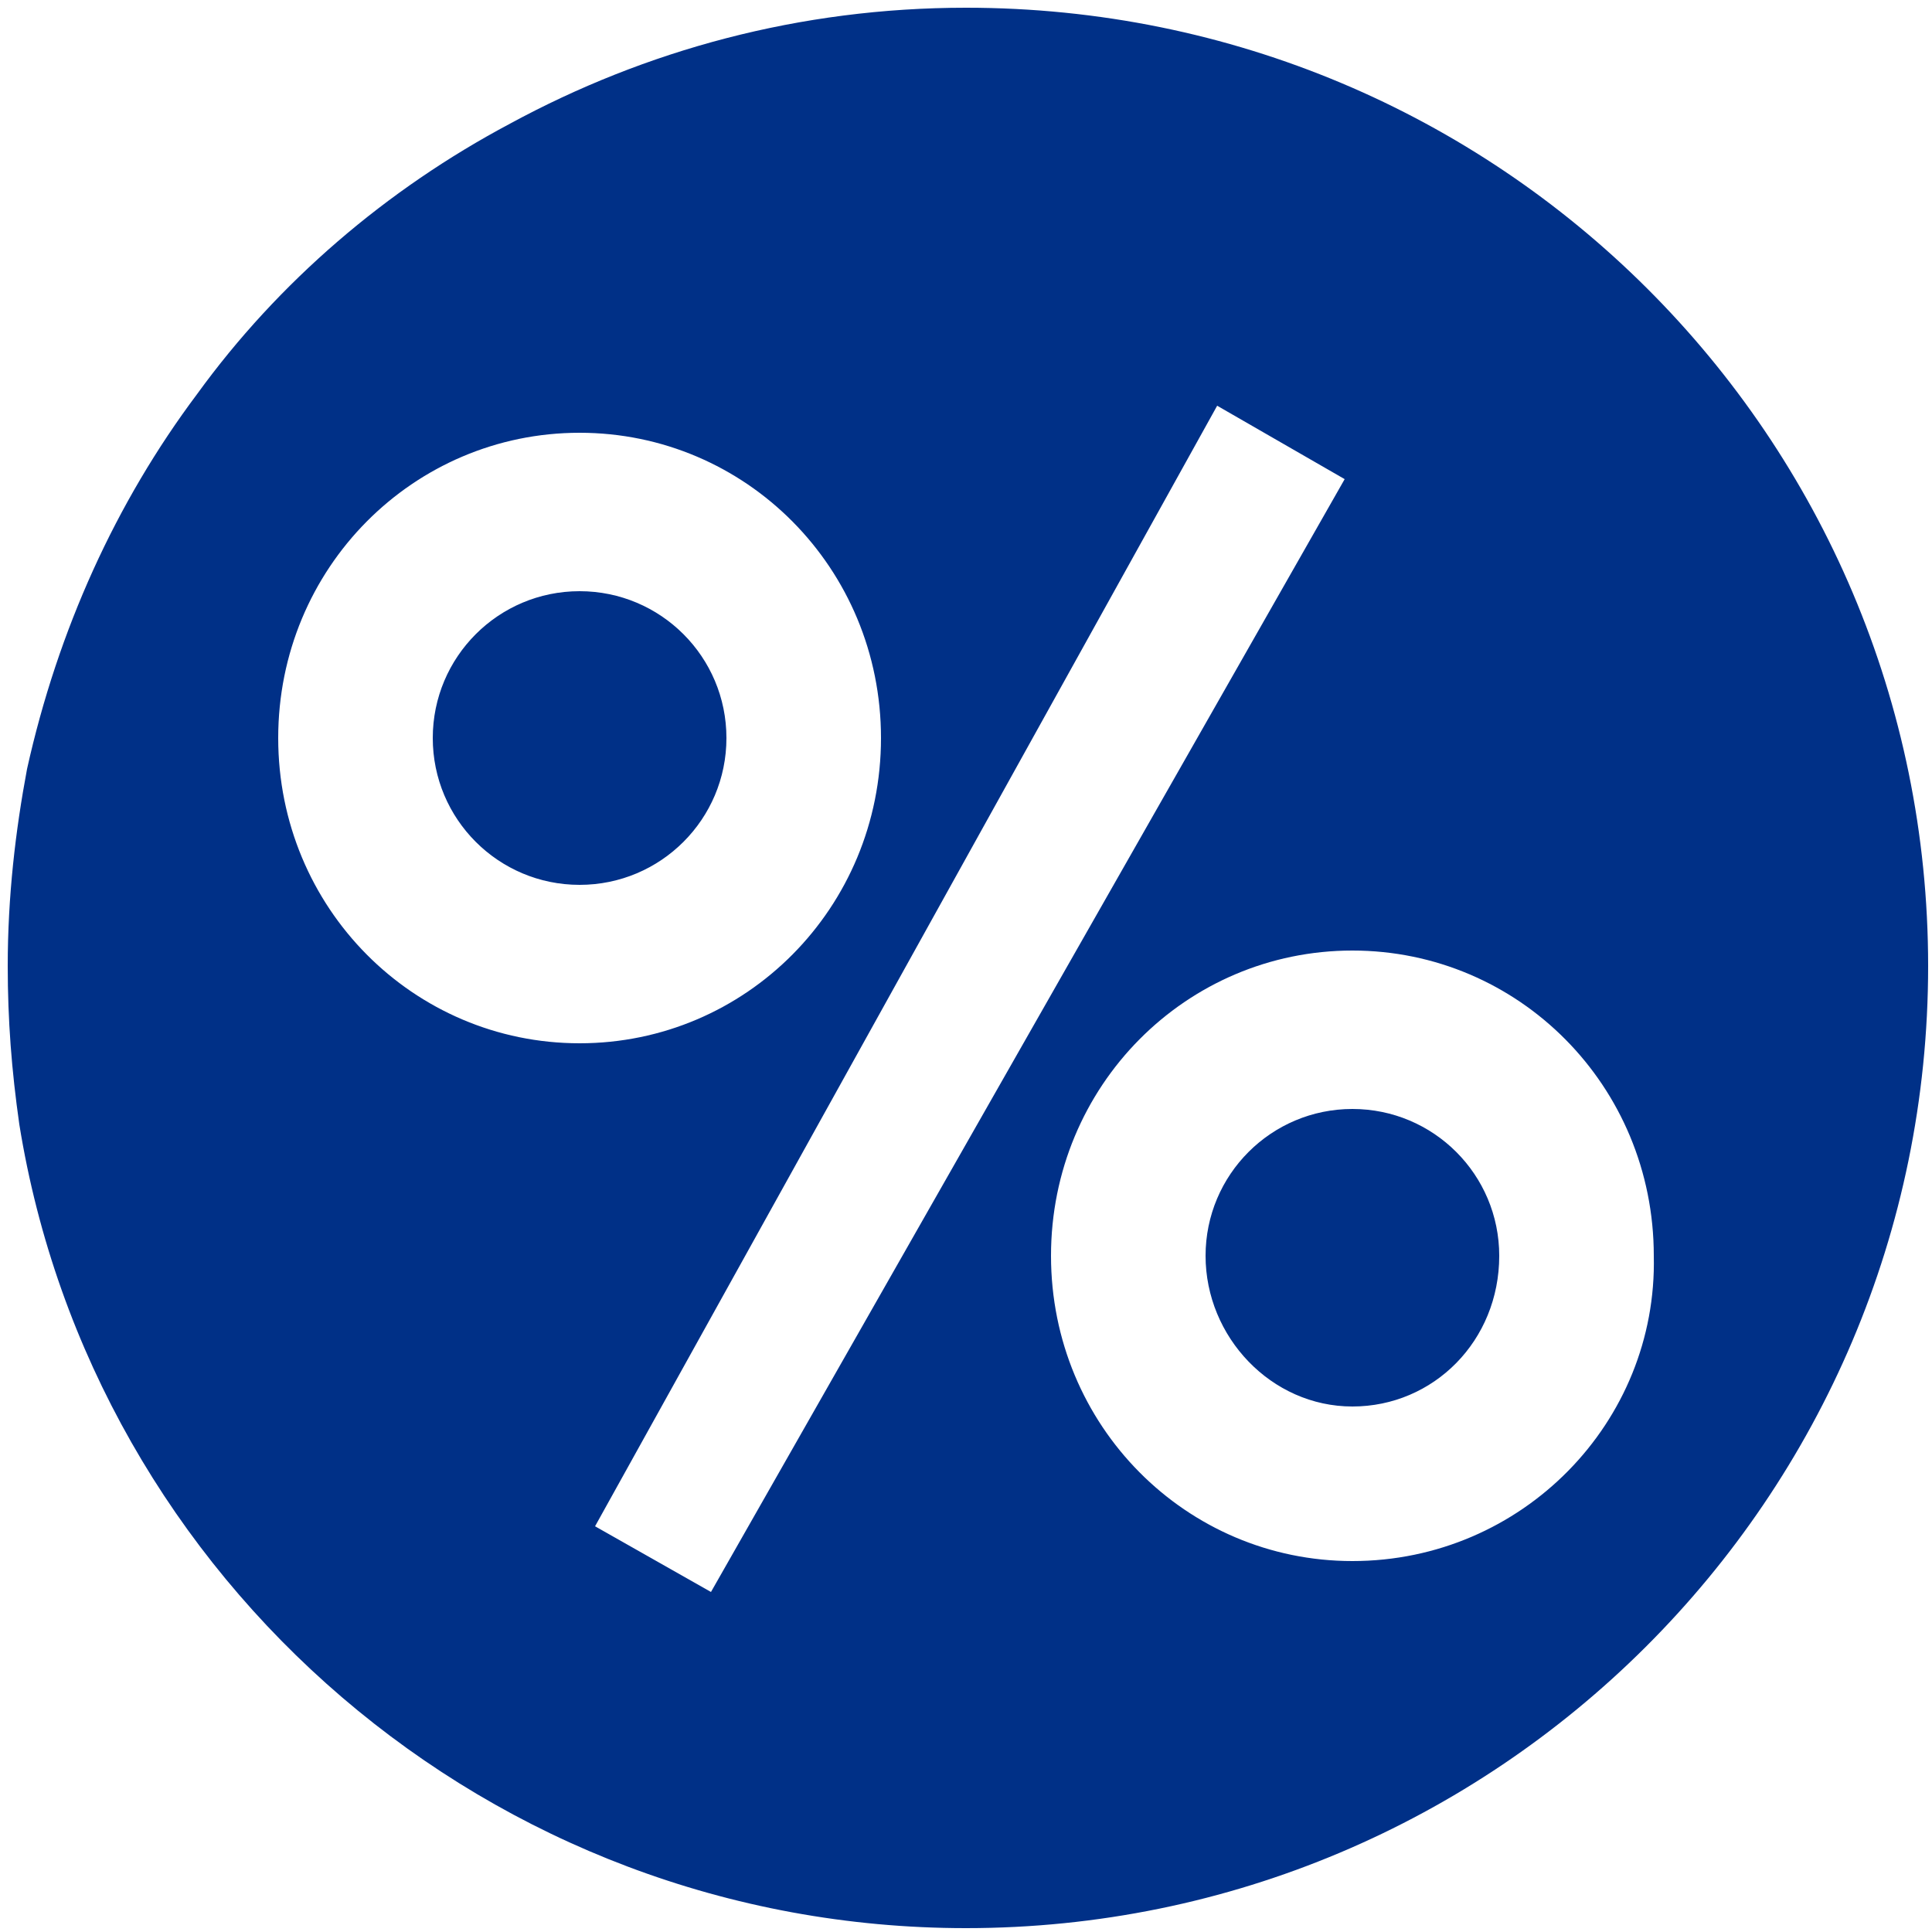 <?xml version="1.0" encoding="utf-8"?>
<!-- Generator: Adobe Illustrator 25.2.1, SVG Export Plug-In . SVG Version: 6.00 Build 0)  -->
<svg version="1.1" id="Layer_1" xmlns="http://www.w3.org/2000/svg" xmlns:xlink="http://www.w3.org/1999/xlink" x="0px" y="0px"
	 viewBox="0 0 50 50" style="enable-background:new 0 0 50 50;" xml:space="preserve">
<style type="text/css">
	.st0{fill:#003087;}
</style>
<g>
	<path class="st0" d="M15,15.3c-2.1,0-3.8,1.7-3.8,3.8c0,2.1,1.7,3.8,3.8,3.8c2.1,0,3.8-1.7,3.8-3.8C18.8,17,17.1,15.3,15,15.3z
		 M15,15.3c-2.1,0-3.8,1.7-3.8,3.8c0,2.1,1.7,3.8,3.8,3.8c2.1,0,3.8-1.7,3.8-3.8C18.8,17,17.1,15.3,15,15.3z M25,0.2
		c-4.3,0-8.3,1.1-11.8,3c-3.2,1.7-6,4.1-8.1,7C3,13,1.5,16.3,0.7,19.9c-0.3,1.6-0.5,3.3-0.5,5.1c0,1.4,0.1,2.7,0.3,4.1
		C2.4,40.9,12.7,49.9,25,49.9c13.7,0,24.9-11.1,24.9-24.9C49.9,11.3,38.8,0.2,25,0.2z M7.2,19.1c0-4.4,3.5-7.9,7.8-7.9
		c4.3,0,7.8,3.5,7.8,7.9c0,4.4-3.5,7.9-7.8,7.9C10.7,27,7.2,23.5,7.2,19.1z M18.4,41.2l-3-1.7l16.1-29l3.3,1.9L18.4,41.2z M35,40.4
		c-4.3,0-7.8-3.5-7.8-7.9c0-4.4,3.5-7.9,7.8-7.9s7.8,3.5,7.8,7.9C42.9,36.8,39.4,40.4,35,40.4z M35,28.7c-2.1,0-3.8,1.7-3.8,3.8
		c0,2.1,1.7,3.9,3.8,3.9c2.1,0,3.8-1.7,3.8-3.9C38.8,30.4,37.1,28.7,35,28.7z M15,15.3c-2.1,0-3.8,1.7-3.8,3.8
		c0,2.1,1.7,3.8,3.8,3.8c2.1,0,3.8-1.7,3.8-3.8C18.8,17,17.1,15.3,15,15.3z"/>
</g>
</svg>
